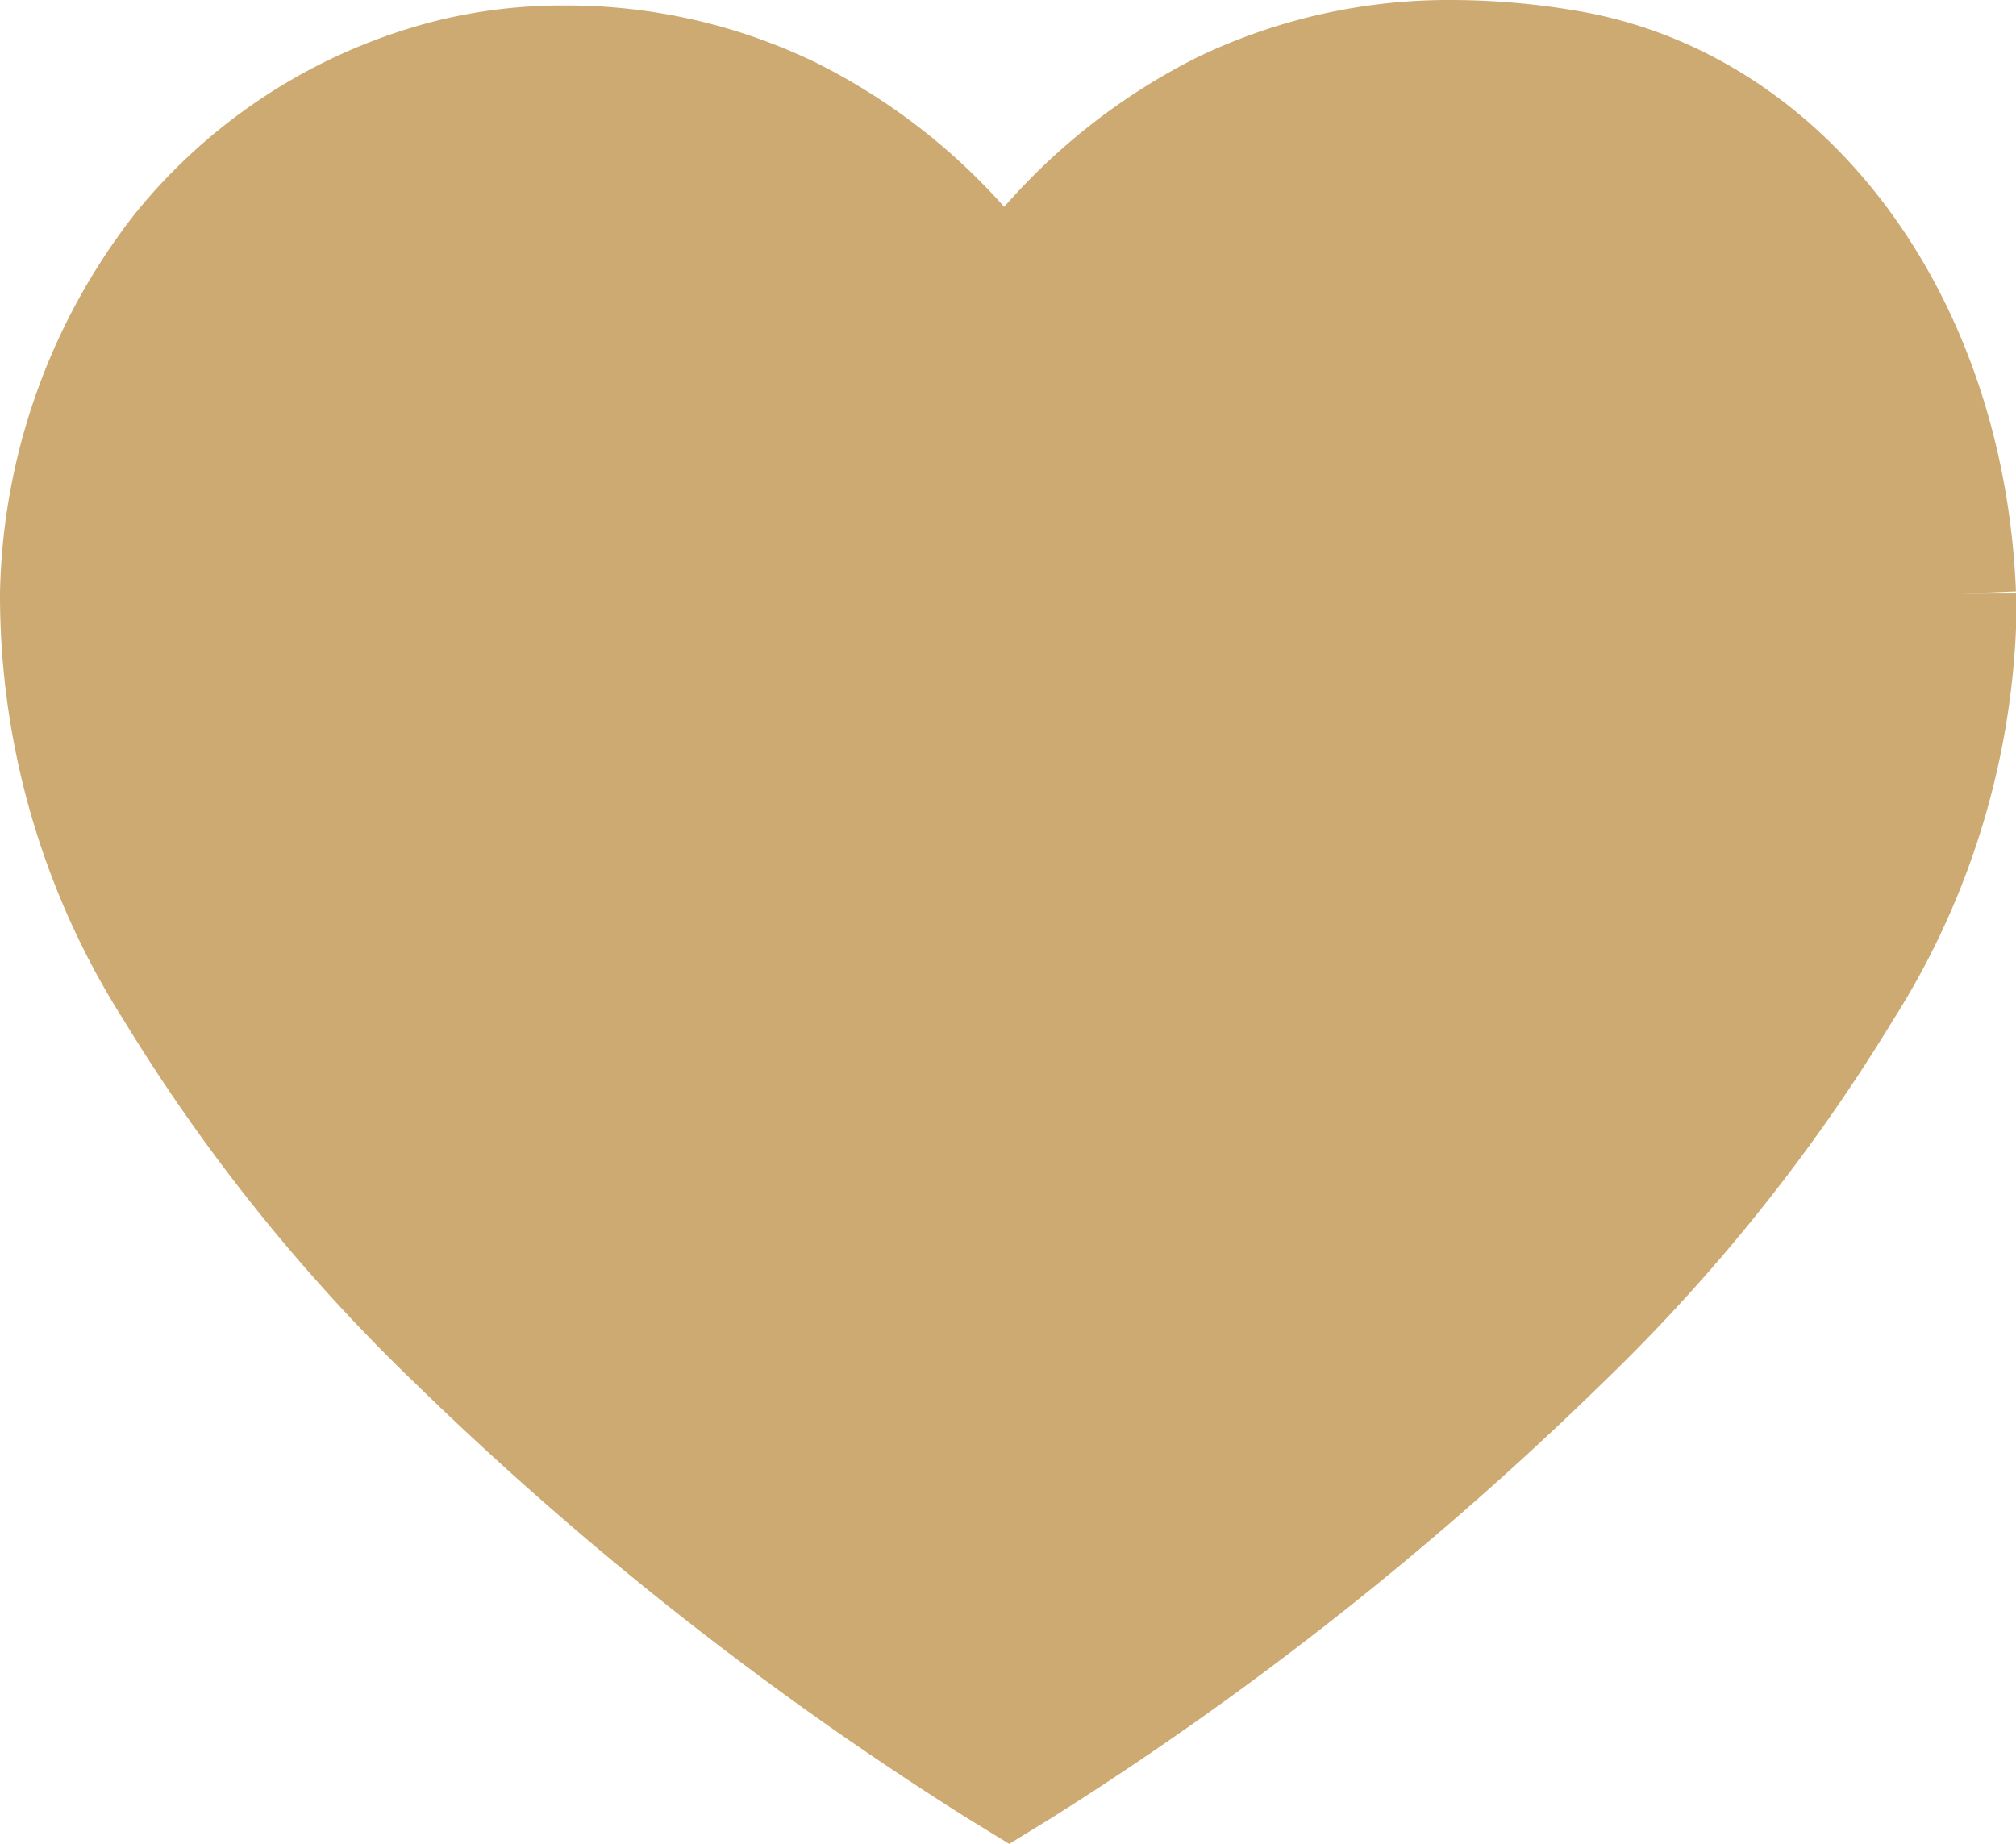 <svg xmlns="http://www.w3.org/2000/svg" width="19.123" height="17.493" viewBox="0 0 19.123 17.493">
  <g id="Komponente_259_3" data-name="Komponente 259 – 3" transform="translate(0.5 0.5)">
    <path id="Pfad_373" data-name="Pfad 373" d="M18.123,5.131C18.018,2.509,16.468.437,14.353.092A6.626,6.626,0,0,0,13.282,0a5.007,5.007,0,0,0-2.2.49A5.526,5.526,0,0,0,9.028,2.27,5.42,5.42,0,0,0,7.013.54,4.916,4.916,0,0,0,4.856.052,4.486,4.486,0,0,0,3.765.181,4.871,4.871,0,0,0,1.171,1.84,5.527,5.527,0,0,0,0,5.131,7.014,7.014,0,0,0,1.1,8.917a16.646,16.646,0,0,0,2.691,3.351,31.2,31.2,0,0,0,5.137,4.049l.145.089.145-.089a30.97,30.97,0,0,0,5.128-4.049,16.61,16.61,0,0,0,2.684-3.351,7.024,7.024,0,0,0,1.1-3.786" transform="translate(0 0)" fill="#cdaa72" stroke="#cdaa72" stroke-width="1"/>
  </g>
</svg>
